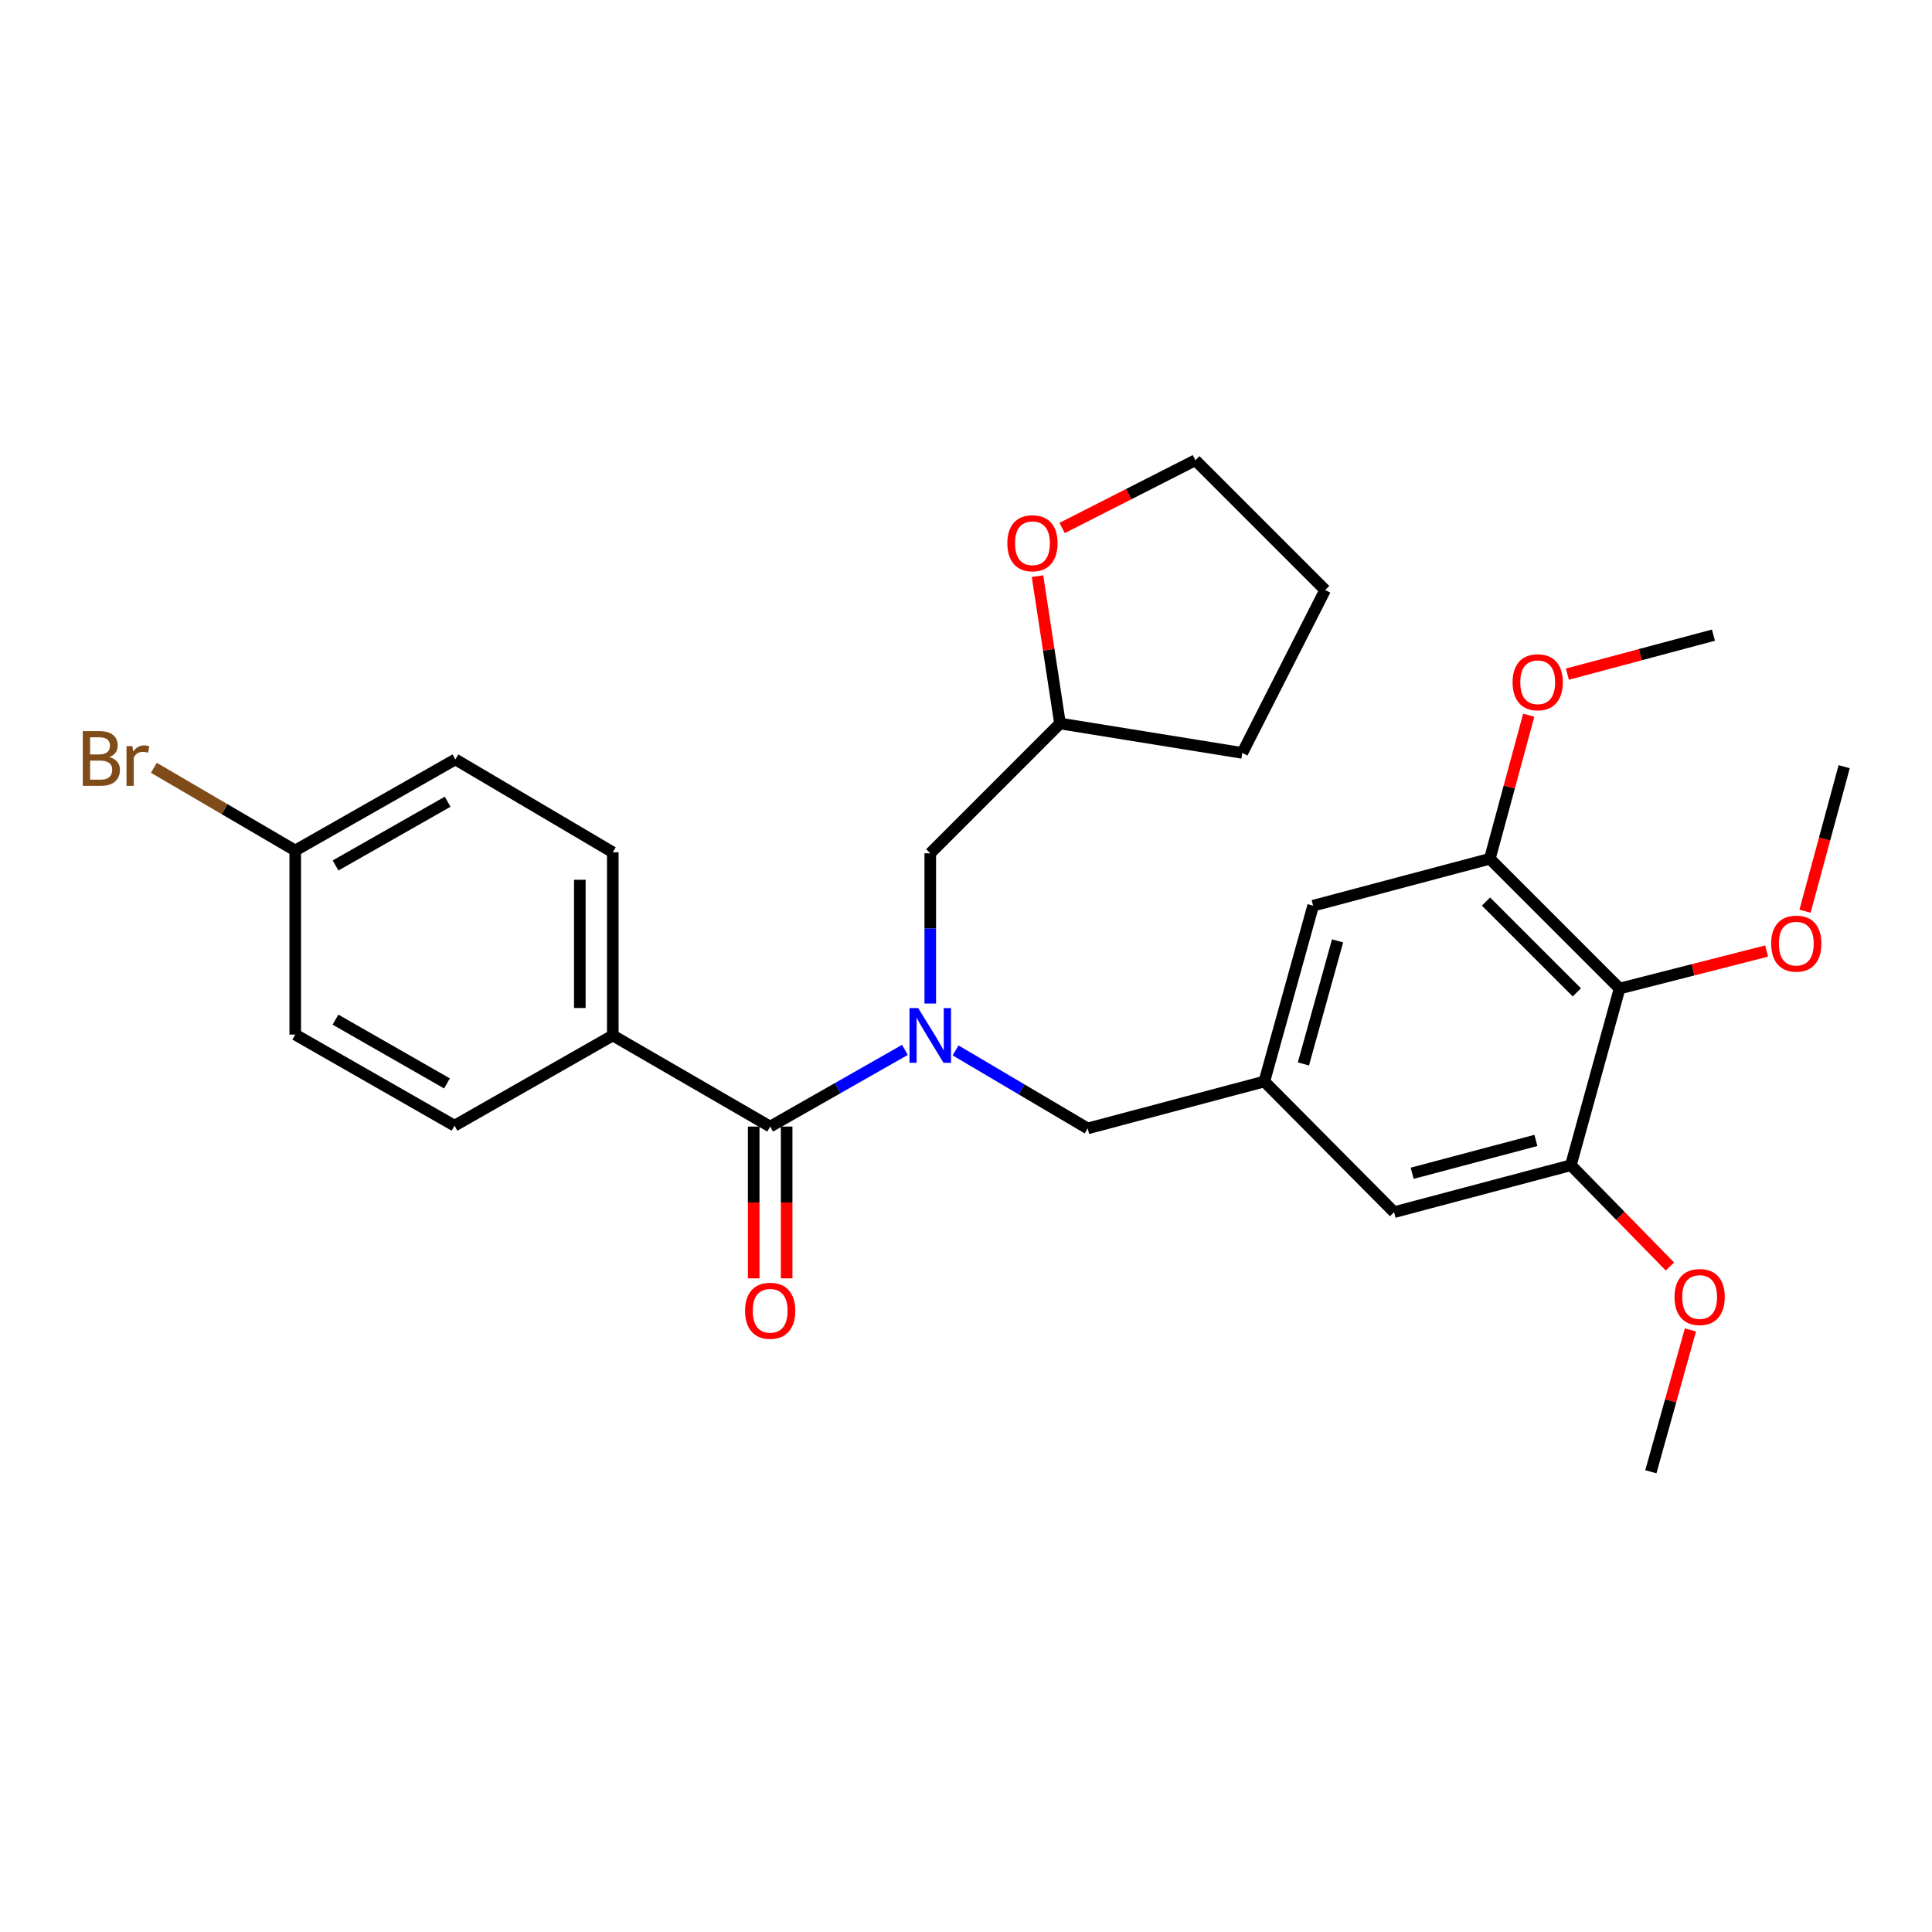 <?xml version='1.0' encoding='iso-8859-1'?>
<svg version='1.1' baseProfile='full'
              xmlns='http://www.w3.org/2000/svg'
                      xmlns:rdkit='http://www.rdkit.org/xml'
                      xmlns:xlink='http://www.w3.org/1999/xlink'
                  xml:space='preserve'
width='1000px' height='1000px' viewBox='0 0 1000 1000'>
<!-- END OF HEADER -->
<rect style='opacity:1.0;fill:#FFFFFF;stroke:none' width='1000' height='1000' x='0' y='0'> </rect>
<path class='bond-0' d='M 468.38,543.419 L 433.509,563.265' style='fill:none;fill-rule:evenodd;stroke:#0000FF;stroke-width:6px;stroke-linecap:butt;stroke-linejoin:miter;stroke-opacity:1' />
<path class='bond-0' d='M 433.509,563.265 L 398.639,583.111' style='fill:none;fill-rule:evenodd;stroke:#000000;stroke-width:6px;stroke-linecap:butt;stroke-linejoin:miter;stroke-opacity:1' />
<path class='bond-5' d='M 494.609,543.691 L 528.792,563.879' style='fill:none;fill-rule:evenodd;stroke:#0000FF;stroke-width:6px;stroke-linecap:butt;stroke-linejoin:miter;stroke-opacity:1' />
<path class='bond-5' d='M 528.792,563.879 L 562.975,584.068' style='fill:none;fill-rule:evenodd;stroke:#000000;stroke-width:6px;stroke-linecap:butt;stroke-linejoin:miter;stroke-opacity:1' />
<path class='bond-9' d='M 481.503,519.433 L 481.503,480.546' style='fill:none;fill-rule:evenodd;stroke:#0000FF;stroke-width:6px;stroke-linecap:butt;stroke-linejoin:miter;stroke-opacity:1' />
<path class='bond-9' d='M 481.503,480.546 L 481.503,441.659' style='fill:none;fill-rule:evenodd;stroke:#000000;stroke-width:6px;stroke-linecap:butt;stroke-linejoin:miter;stroke-opacity:1' />
<path class='bond-6' d='M 398.639,583.111 L 317.177,535.951' style='fill:none;fill-rule:evenodd;stroke:#000000;stroke-width:6px;stroke-linecap:butt;stroke-linejoin:miter;stroke-opacity:1' />
<path class='bond-10' d='M 390.111,583.111 L 390.111,622.389' style='fill:none;fill-rule:evenodd;stroke:#000000;stroke-width:6px;stroke-linecap:butt;stroke-linejoin:miter;stroke-opacity:1' />
<path class='bond-10' d='M 390.111,622.389 L 390.111,661.668' style='fill:none;fill-rule:evenodd;stroke:#FF0000;stroke-width:6px;stroke-linecap:butt;stroke-linejoin:miter;stroke-opacity:1' />
<path class='bond-10' d='M 407.167,583.111 L 407.167,622.389' style='fill:none;fill-rule:evenodd;stroke:#000000;stroke-width:6px;stroke-linecap:butt;stroke-linejoin:miter;stroke-opacity:1' />
<path class='bond-10' d='M 407.167,622.389 L 407.167,661.668' style='fill:none;fill-rule:evenodd;stroke:#FF0000;stroke-width:6px;stroke-linecap:butt;stroke-linejoin:miter;stroke-opacity:1' />
<path class='bond-1' d='M 838.299,511.664 L 771.135,444.501' style='fill:none;fill-rule:evenodd;stroke:#000000;stroke-width:6px;stroke-linecap:butt;stroke-linejoin:miter;stroke-opacity:1' />
<path class='bond-1' d='M 816.164,513.651 L 769.149,466.636' style='fill:none;fill-rule:evenodd;stroke:#000000;stroke-width:6px;stroke-linecap:butt;stroke-linejoin:miter;stroke-opacity:1' />
<path class='bond-14' d='M 838.299,511.664 L 876.348,501.959' style='fill:none;fill-rule:evenodd;stroke:#000000;stroke-width:6px;stroke-linecap:butt;stroke-linejoin:miter;stroke-opacity:1' />
<path class='bond-14' d='M 876.348,501.959 L 914.398,492.253' style='fill:none;fill-rule:evenodd;stroke:#FF0000;stroke-width:6px;stroke-linecap:butt;stroke-linejoin:miter;stroke-opacity:1' />
<path class='bond-29' d='M 838.299,511.664 L 813.084,603.123' style='fill:none;fill-rule:evenodd;stroke:#000000;stroke-width:6px;stroke-linecap:butt;stroke-linejoin:miter;stroke-opacity:1' />
<path class='bond-2' d='M 813.084,603.123 L 721.578,627.409' style='fill:none;fill-rule:evenodd;stroke:#000000;stroke-width:6px;stroke-linecap:butt;stroke-linejoin:miter;stroke-opacity:1' />
<path class='bond-2' d='M 794.983,590.281 L 730.928,607.281' style='fill:none;fill-rule:evenodd;stroke:#000000;stroke-width:6px;stroke-linecap:butt;stroke-linejoin:miter;stroke-opacity:1' />
<path class='bond-17' d='M 813.084,603.123 L 838.718,629.326' style='fill:none;fill-rule:evenodd;stroke:#000000;stroke-width:6px;stroke-linecap:butt;stroke-linejoin:miter;stroke-opacity:1' />
<path class='bond-17' d='M 838.718,629.326 L 864.353,655.529' style='fill:none;fill-rule:evenodd;stroke:#FF0000;stroke-width:6px;stroke-linecap:butt;stroke-linejoin:miter;stroke-opacity:1' />
<path class='bond-3' d='M 771.135,444.501 L 679.677,468.787' style='fill:none;fill-rule:evenodd;stroke:#000000;stroke-width:6px;stroke-linecap:butt;stroke-linejoin:miter;stroke-opacity:1' />
<path class='bond-18' d='M 771.135,444.501 L 781.204,407.341' style='fill:none;fill-rule:evenodd;stroke:#000000;stroke-width:6px;stroke-linecap:butt;stroke-linejoin:miter;stroke-opacity:1' />
<path class='bond-18' d='M 781.204,407.341 L 791.273,370.181' style='fill:none;fill-rule:evenodd;stroke:#FF0000;stroke-width:6px;stroke-linecap:butt;stroke-linejoin:miter;stroke-opacity:1' />
<path class='bond-4' d='M 654.424,559.782 L 562.975,584.068' style='fill:none;fill-rule:evenodd;stroke:#000000;stroke-width:6px;stroke-linecap:butt;stroke-linejoin:miter;stroke-opacity:1' />
<path class='bond-7' d='M 654.424,559.782 L 721.578,627.409' style='fill:none;fill-rule:evenodd;stroke:#000000;stroke-width:6px;stroke-linecap:butt;stroke-linejoin:miter;stroke-opacity:1' />
<path class='bond-8' d='M 654.424,559.782 L 679.677,468.787' style='fill:none;fill-rule:evenodd;stroke:#000000;stroke-width:6px;stroke-linecap:butt;stroke-linejoin:miter;stroke-opacity:1' />
<path class='bond-8' d='M 674.647,550.694 L 692.324,486.997' style='fill:none;fill-rule:evenodd;stroke:#000000;stroke-width:6px;stroke-linecap:butt;stroke-linejoin:miter;stroke-opacity:1' />
<path class='bond-12' d='M 317.177,535.951 L 317.177,441.147' style='fill:none;fill-rule:evenodd;stroke:#000000;stroke-width:6px;stroke-linecap:butt;stroke-linejoin:miter;stroke-opacity:1' />
<path class='bond-12' d='M 300.121,521.73 L 300.121,455.367' style='fill:none;fill-rule:evenodd;stroke:#000000;stroke-width:6px;stroke-linecap:butt;stroke-linejoin:miter;stroke-opacity:1' />
<path class='bond-13' d='M 317.177,535.951 L 235.251,582.646' style='fill:none;fill-rule:evenodd;stroke:#000000;stroke-width:6px;stroke-linecap:butt;stroke-linejoin:miter;stroke-opacity:1' />
<path class='bond-15' d='M 481.503,441.659 L 548.657,374.486' style='fill:none;fill-rule:evenodd;stroke:#000000;stroke-width:6px;stroke-linecap:butt;stroke-linejoin:miter;stroke-opacity:1' />
<path class='bond-11' d='M 537.011,298.225 L 542.834,336.356' style='fill:none;fill-rule:evenodd;stroke:#FF0000;stroke-width:6px;stroke-linecap:butt;stroke-linejoin:miter;stroke-opacity:1' />
<path class='bond-11' d='M 542.834,336.356 L 548.657,374.486' style='fill:none;fill-rule:evenodd;stroke:#000000;stroke-width:6px;stroke-linecap:butt;stroke-linejoin:miter;stroke-opacity:1' />
<path class='bond-22' d='M 549.761,273.289 L 584.241,255.753' style='fill:none;fill-rule:evenodd;stroke:#FF0000;stroke-width:6px;stroke-linecap:butt;stroke-linejoin:miter;stroke-opacity:1' />
<path class='bond-22' d='M 584.241,255.753 L 618.72,238.217' style='fill:none;fill-rule:evenodd;stroke:#000000;stroke-width:6px;stroke-linecap:butt;stroke-linejoin:miter;stroke-opacity:1' />
<path class='bond-20' d='M 317.177,441.147 L 235.706,393.068' style='fill:none;fill-rule:evenodd;stroke:#000000;stroke-width:6px;stroke-linecap:butt;stroke-linejoin:miter;stroke-opacity:1' />
<path class='bond-19' d='M 235.251,582.646 L 152.813,535.496' style='fill:none;fill-rule:evenodd;stroke:#000000;stroke-width:6px;stroke-linecap:butt;stroke-linejoin:miter;stroke-opacity:1' />
<path class='bond-19' d='M 231.353,560.768 L 173.647,527.763' style='fill:none;fill-rule:evenodd;stroke:#000000;stroke-width:6px;stroke-linecap:butt;stroke-linejoin:miter;stroke-opacity:1' />
<path class='bond-23' d='M 934.279,471.646 L 944.412,434.242' style='fill:none;fill-rule:evenodd;stroke:#FF0000;stroke-width:6px;stroke-linecap:butt;stroke-linejoin:miter;stroke-opacity:1' />
<path class='bond-23' d='M 944.412,434.242 L 954.545,396.839' style='fill:none;fill-rule:evenodd;stroke:#000000;stroke-width:6px;stroke-linecap:butt;stroke-linejoin:miter;stroke-opacity:1' />
<path class='bond-26' d='M 548.657,374.486 L 643.006,389.713' style='fill:none;fill-rule:evenodd;stroke:#000000;stroke-width:6px;stroke-linecap:butt;stroke-linejoin:miter;stroke-opacity:1' />
<path class='bond-16' d='M 152.813,440.218 L 152.813,535.496' style='fill:none;fill-rule:evenodd;stroke:#000000;stroke-width:6px;stroke-linecap:butt;stroke-linejoin:miter;stroke-opacity:1' />
<path class='bond-21' d='M 152.813,440.218 L 116.226,418.812' style='fill:none;fill-rule:evenodd;stroke:#000000;stroke-width:6px;stroke-linecap:butt;stroke-linejoin:miter;stroke-opacity:1' />
<path class='bond-21' d='M 116.226,418.812 L 79.638,397.407' style='fill:none;fill-rule:evenodd;stroke:#7F4C19;stroke-width:6px;stroke-linecap:butt;stroke-linejoin:miter;stroke-opacity:1' />
<path class='bond-30' d='M 152.813,440.218 L 235.706,393.068' style='fill:none;fill-rule:evenodd;stroke:#000000;stroke-width:6px;stroke-linecap:butt;stroke-linejoin:miter;stroke-opacity:1' />
<path class='bond-30' d='M 173.68,447.971 L 231.705,414.966' style='fill:none;fill-rule:evenodd;stroke:#000000;stroke-width:6px;stroke-linecap:butt;stroke-linejoin:miter;stroke-opacity:1' />
<path class='bond-24' d='M 874.963,688.363 L 864.723,725.073' style='fill:none;fill-rule:evenodd;stroke:#FF0000;stroke-width:6px;stroke-linecap:butt;stroke-linejoin:miter;stroke-opacity:1' />
<path class='bond-24' d='M 864.723,725.073 L 854.483,761.783' style='fill:none;fill-rule:evenodd;stroke:#000000;stroke-width:6px;stroke-linecap:butt;stroke-linejoin:miter;stroke-opacity:1' />
<path class='bond-25' d='M 811.268,348.95 L 849.074,338.848' style='fill:none;fill-rule:evenodd;stroke:#FF0000;stroke-width:6px;stroke-linecap:butt;stroke-linejoin:miter;stroke-opacity:1' />
<path class='bond-25' d='M 849.074,338.848 L 886.88,328.747' style='fill:none;fill-rule:evenodd;stroke:#000000;stroke-width:6px;stroke-linecap:butt;stroke-linejoin:miter;stroke-opacity:1' />
<path class='bond-28' d='M 618.72,238.217 L 685.893,305.39' style='fill:none;fill-rule:evenodd;stroke:#000000;stroke-width:6px;stroke-linecap:butt;stroke-linejoin:miter;stroke-opacity:1' />
<path class='bond-27' d='M 643.006,389.713 L 685.893,305.39' style='fill:none;fill-rule:evenodd;stroke:#000000;stroke-width:6px;stroke-linecap:butt;stroke-linejoin:miter;stroke-opacity:1' />
<path  class='atom-0' d='M 475.243 521.791
L 484.523 536.791
Q 485.443 538.271, 486.923 540.951
Q 488.403 543.631, 488.483 543.791
L 488.483 521.791
L 492.243 521.791
L 492.243 550.111
L 488.363 550.111
L 478.403 533.711
Q 477.243 531.791, 476.003 529.591
Q 474.803 527.391, 474.443 526.711
L 474.443 550.111
L 470.763 550.111
L 470.763 521.791
L 475.243 521.791
' fill='#0000FF'/>
<path  class='atom-11' d='M 385.639 678.449
Q 385.639 671.649, 388.999 667.849
Q 392.359 664.049, 398.639 664.049
Q 404.919 664.049, 408.279 667.849
Q 411.639 671.649, 411.639 678.449
Q 411.639 685.329, 408.239 689.249
Q 404.839 693.129, 398.639 693.129
Q 392.399 693.129, 388.999 689.249
Q 385.639 685.369, 385.639 678.449
M 398.639 689.929
Q 402.959 689.929, 405.279 687.049
Q 407.639 684.129, 407.639 678.449
Q 407.639 672.889, 405.279 670.089
Q 402.959 667.249, 398.639 667.249
Q 394.319 667.249, 391.959 670.049
Q 389.639 672.849, 389.639 678.449
Q 389.639 684.169, 391.959 687.049
Q 394.319 689.929, 398.639 689.929
' fill='#FF0000'/>
<path  class='atom-12' d='M 521.396 281.184
Q 521.396 274.384, 524.756 270.584
Q 528.116 266.784, 534.396 266.784
Q 540.676 266.784, 544.036 270.584
Q 547.396 274.384, 547.396 281.184
Q 547.396 288.064, 543.996 291.984
Q 540.596 295.864, 534.396 295.864
Q 528.156 295.864, 524.756 291.984
Q 521.396 288.104, 521.396 281.184
M 534.396 292.664
Q 538.716 292.664, 541.036 289.784
Q 543.396 286.864, 543.396 281.184
Q 543.396 275.624, 541.036 272.824
Q 538.716 269.984, 534.396 269.984
Q 530.076 269.984, 527.716 272.784
Q 525.396 275.584, 525.396 281.184
Q 525.396 286.904, 527.716 289.784
Q 530.076 292.664, 534.396 292.664
' fill='#FF0000'/>
<path  class='atom-15' d='M 916.757 488.416
Q 916.757 481.616, 920.117 477.816
Q 923.477 474.016, 929.757 474.016
Q 936.037 474.016, 939.397 477.816
Q 942.757 481.616, 942.757 488.416
Q 942.757 495.296, 939.357 499.216
Q 935.957 503.096, 929.757 503.096
Q 923.517 503.096, 920.117 499.216
Q 916.757 495.336, 916.757 488.416
M 929.757 499.896
Q 934.077 499.896, 936.397 497.016
Q 938.757 494.096, 938.757 488.416
Q 938.757 482.856, 936.397 480.056
Q 934.077 477.216, 929.757 477.216
Q 925.437 477.216, 923.077 480.016
Q 920.757 482.816, 920.757 488.416
Q 920.757 494.136, 923.077 497.016
Q 925.437 499.896, 929.757 499.896
' fill='#FF0000'/>
<path  class='atom-18' d='M 866.735 671.333
Q 866.735 664.533, 870.095 660.733
Q 873.455 656.933, 879.735 656.933
Q 886.015 656.933, 889.375 660.733
Q 892.735 664.533, 892.735 671.333
Q 892.735 678.213, 889.335 682.133
Q 885.935 686.013, 879.735 686.013
Q 873.495 686.013, 870.095 682.133
Q 866.735 678.253, 866.735 671.333
M 879.735 682.813
Q 884.055 682.813, 886.375 679.933
Q 888.735 677.013, 888.735 671.333
Q 888.735 665.773, 886.375 662.973
Q 884.055 660.133, 879.735 660.133
Q 875.415 660.133, 873.055 662.933
Q 870.735 665.733, 870.735 671.333
Q 870.735 677.053, 873.055 679.933
Q 875.415 682.813, 879.735 682.813
' fill='#FF0000'/>
<path  class='atom-19' d='M 782.914 353.132
Q 782.914 346.332, 786.274 342.532
Q 789.634 338.732, 795.914 338.732
Q 802.194 338.732, 805.554 342.532
Q 808.914 346.332, 808.914 353.132
Q 808.914 360.012, 805.514 363.932
Q 802.114 367.812, 795.914 367.812
Q 789.674 367.812, 786.274 363.932
Q 782.914 360.052, 782.914 353.132
M 795.914 364.612
Q 800.234 364.612, 802.554 361.732
Q 804.914 358.812, 804.914 353.132
Q 804.914 347.572, 802.554 344.772
Q 800.234 341.932, 795.914 341.932
Q 791.594 341.932, 789.234 344.732
Q 786.914 347.532, 786.914 353.132
Q 786.914 358.852, 789.234 361.732
Q 791.594 364.612, 795.914 364.612
' fill='#FF0000'/>
<path  class='atom-22' d='M 56.599 391.855
Q 59.319 392.615, 60.679 394.295
Q 62.08 395.935, 62.08 398.375
Q 62.08 402.295, 59.559 404.535
Q 57.08 406.735, 52.359 406.735
L 42.84 406.735
L 42.84 378.415
L 51.2 378.415
Q 56.039 378.415, 58.48 380.375
Q 60.919 382.335, 60.919 385.935
Q 60.919 390.215, 56.599 391.855
M 46.639 381.615
L 46.639 390.495
L 51.2 390.495
Q 53.999 390.495, 55.44 389.375
Q 56.919 388.215, 56.919 385.935
Q 56.919 381.615, 51.2 381.615
L 46.639 381.615
M 52.359 403.535
Q 55.12 403.535, 56.599 402.215
Q 58.08 400.895, 58.08 398.375
Q 58.08 396.055, 56.44 394.895
Q 54.84 393.695, 51.76 393.695
L 46.639 393.695
L 46.639 403.535
L 52.359 403.535
' fill='#7F4C19'/>
<path  class='atom-22' d='M 68.519 386.175
L 68.96 389.015
Q 71.12 385.815, 74.639 385.815
Q 75.76 385.815, 77.279 386.215
L 76.68 389.575
Q 74.96 389.175, 73.999 389.175
Q 72.32 389.175, 71.2 389.855
Q 70.12 390.495, 69.24 392.055
L 69.24 406.735
L 65.48 406.735
L 65.48 386.175
L 68.519 386.175
' fill='#7F4C19'/>
</svg>
